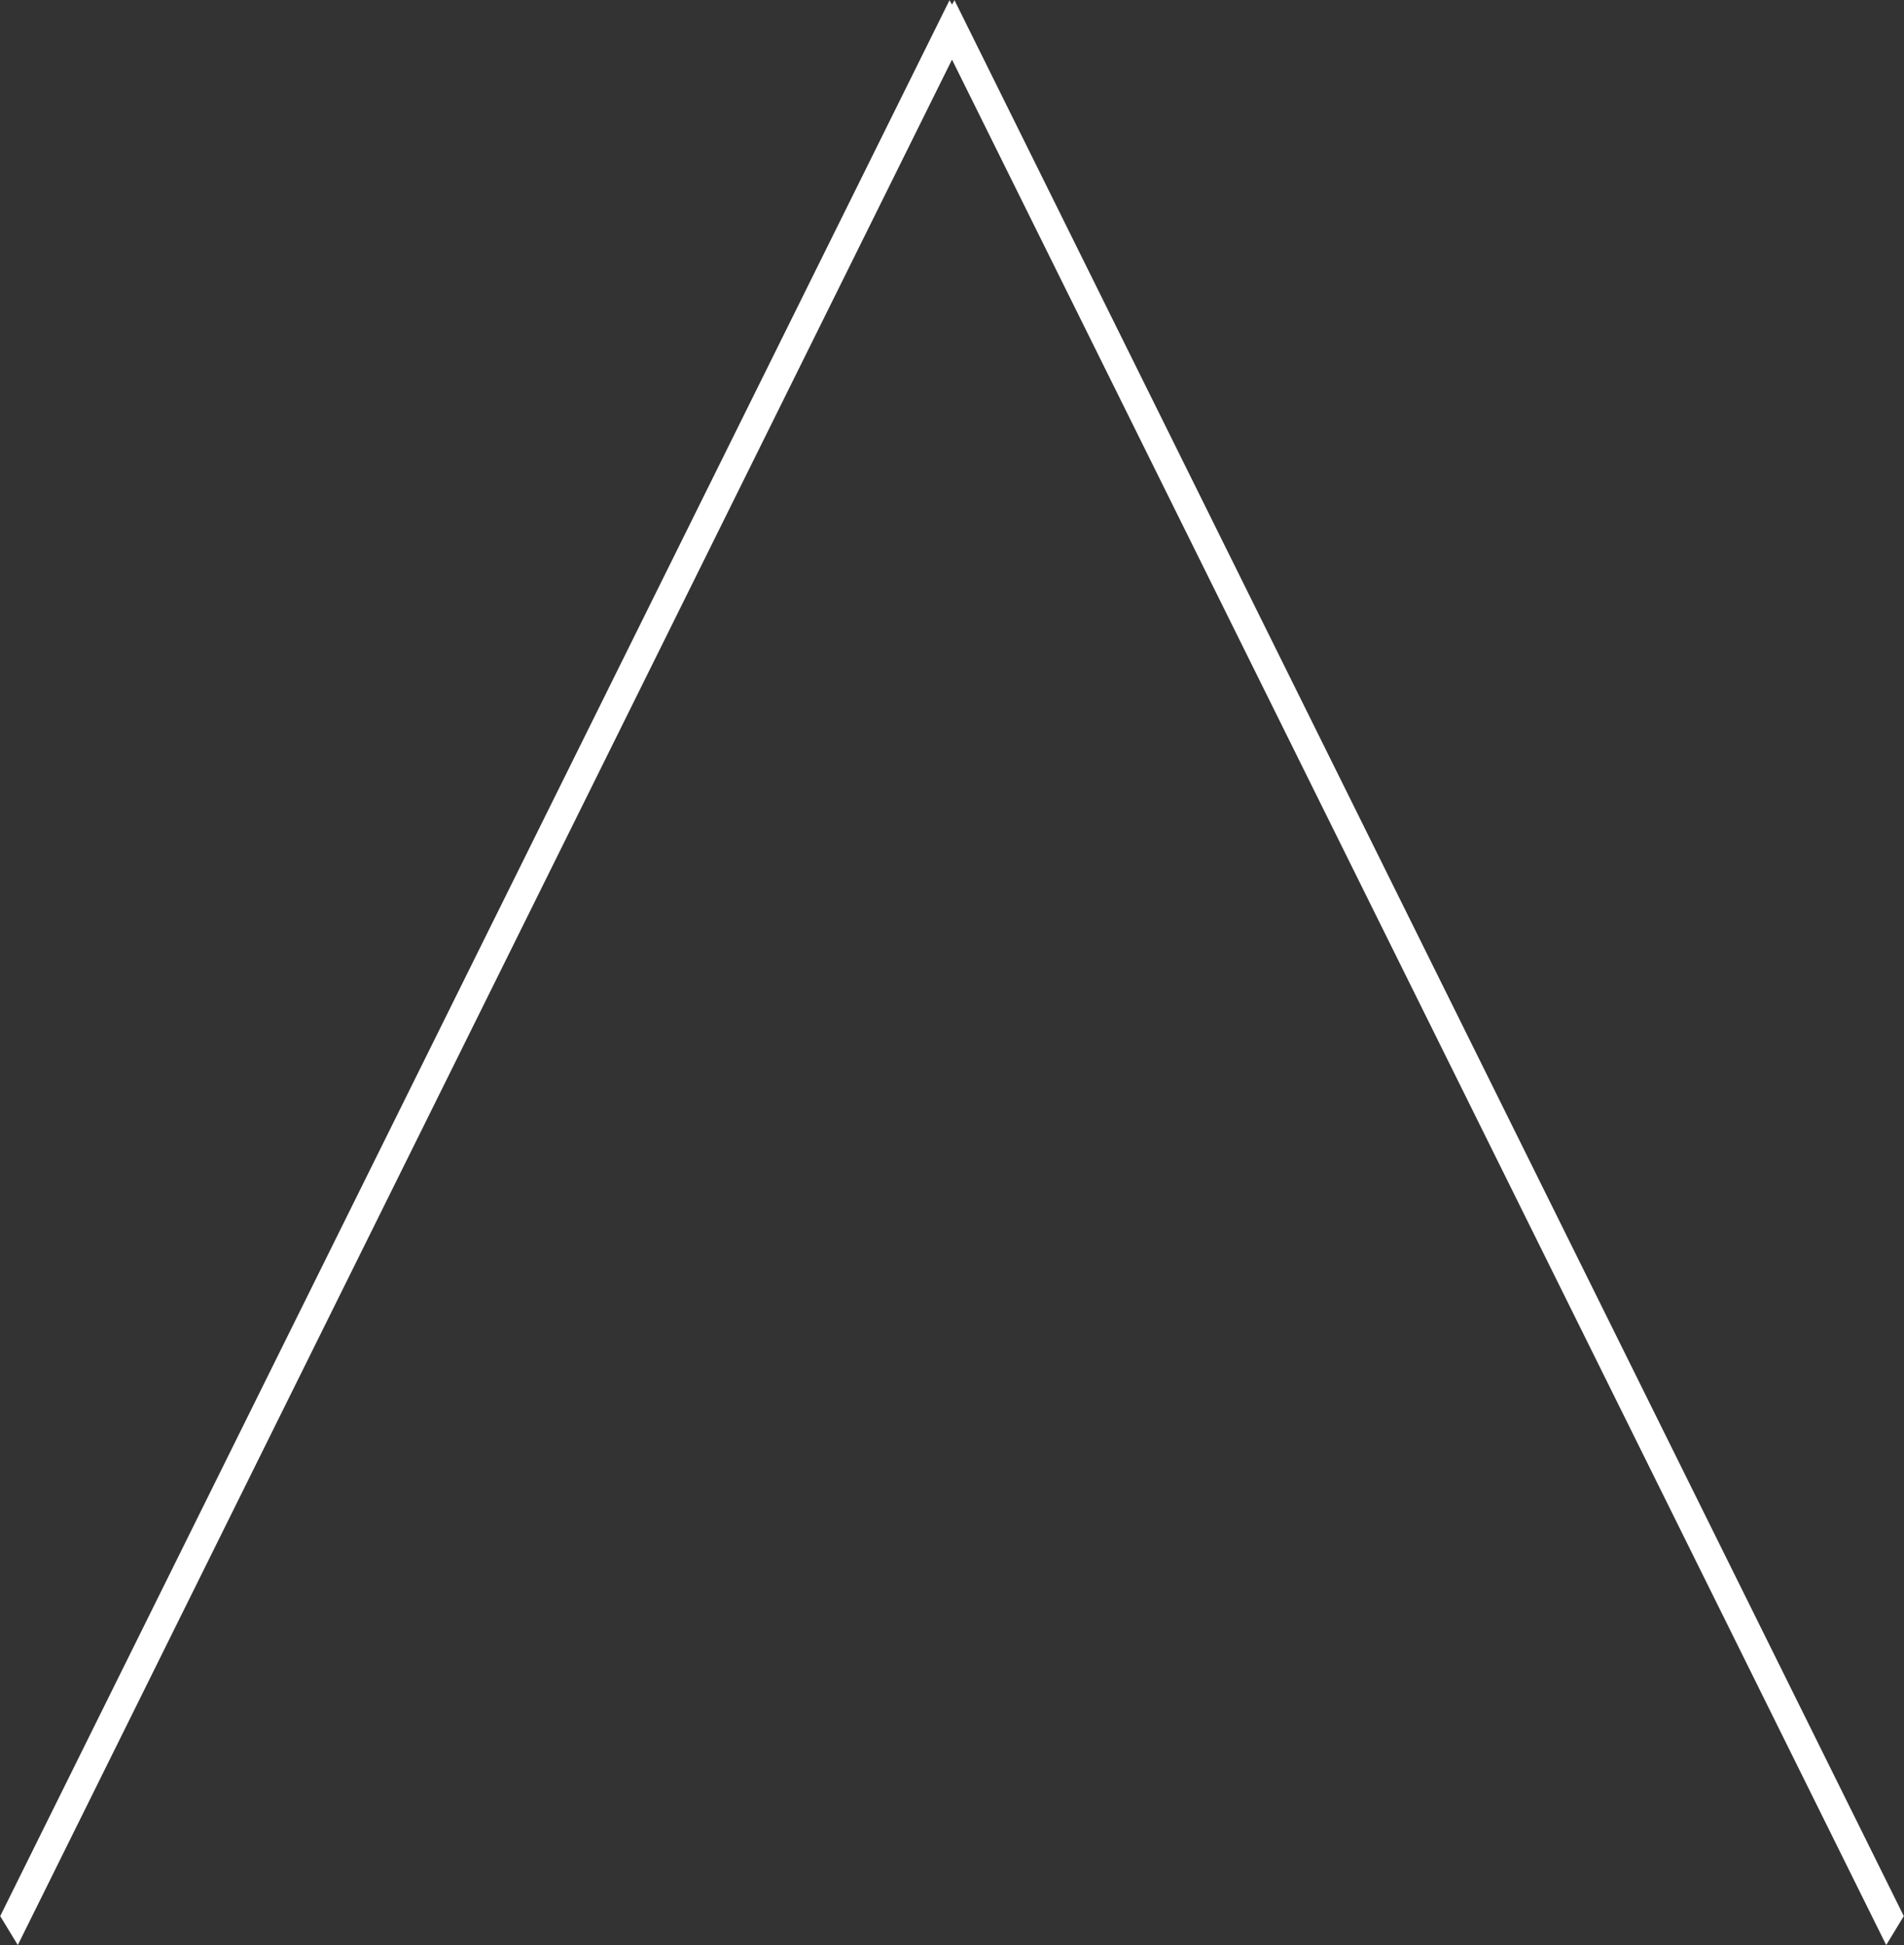 <svg xmlns="http://www.w3.org/2000/svg" width="92" height="94" viewBox="0 0 92 94">
  <rect x="0" y="0" width="92" height="94" fill="#333333" stroke="none"/>
  <defs>
    <style>
      .cls-1 {
        fill: #fff;
        fill-rule: evenodd;
      }
    </style>
  </defs>
  <path id="arrow_l" class="cls-1" d="M1339.99,3172.59l-0.85,1.4L1294,3082.88l-45.14,91.11-0.85-1.4,45.87-92.58,0.12,0.21,0.12-.21Z" transform="translate(-1248 -3080)"/>
</svg>

